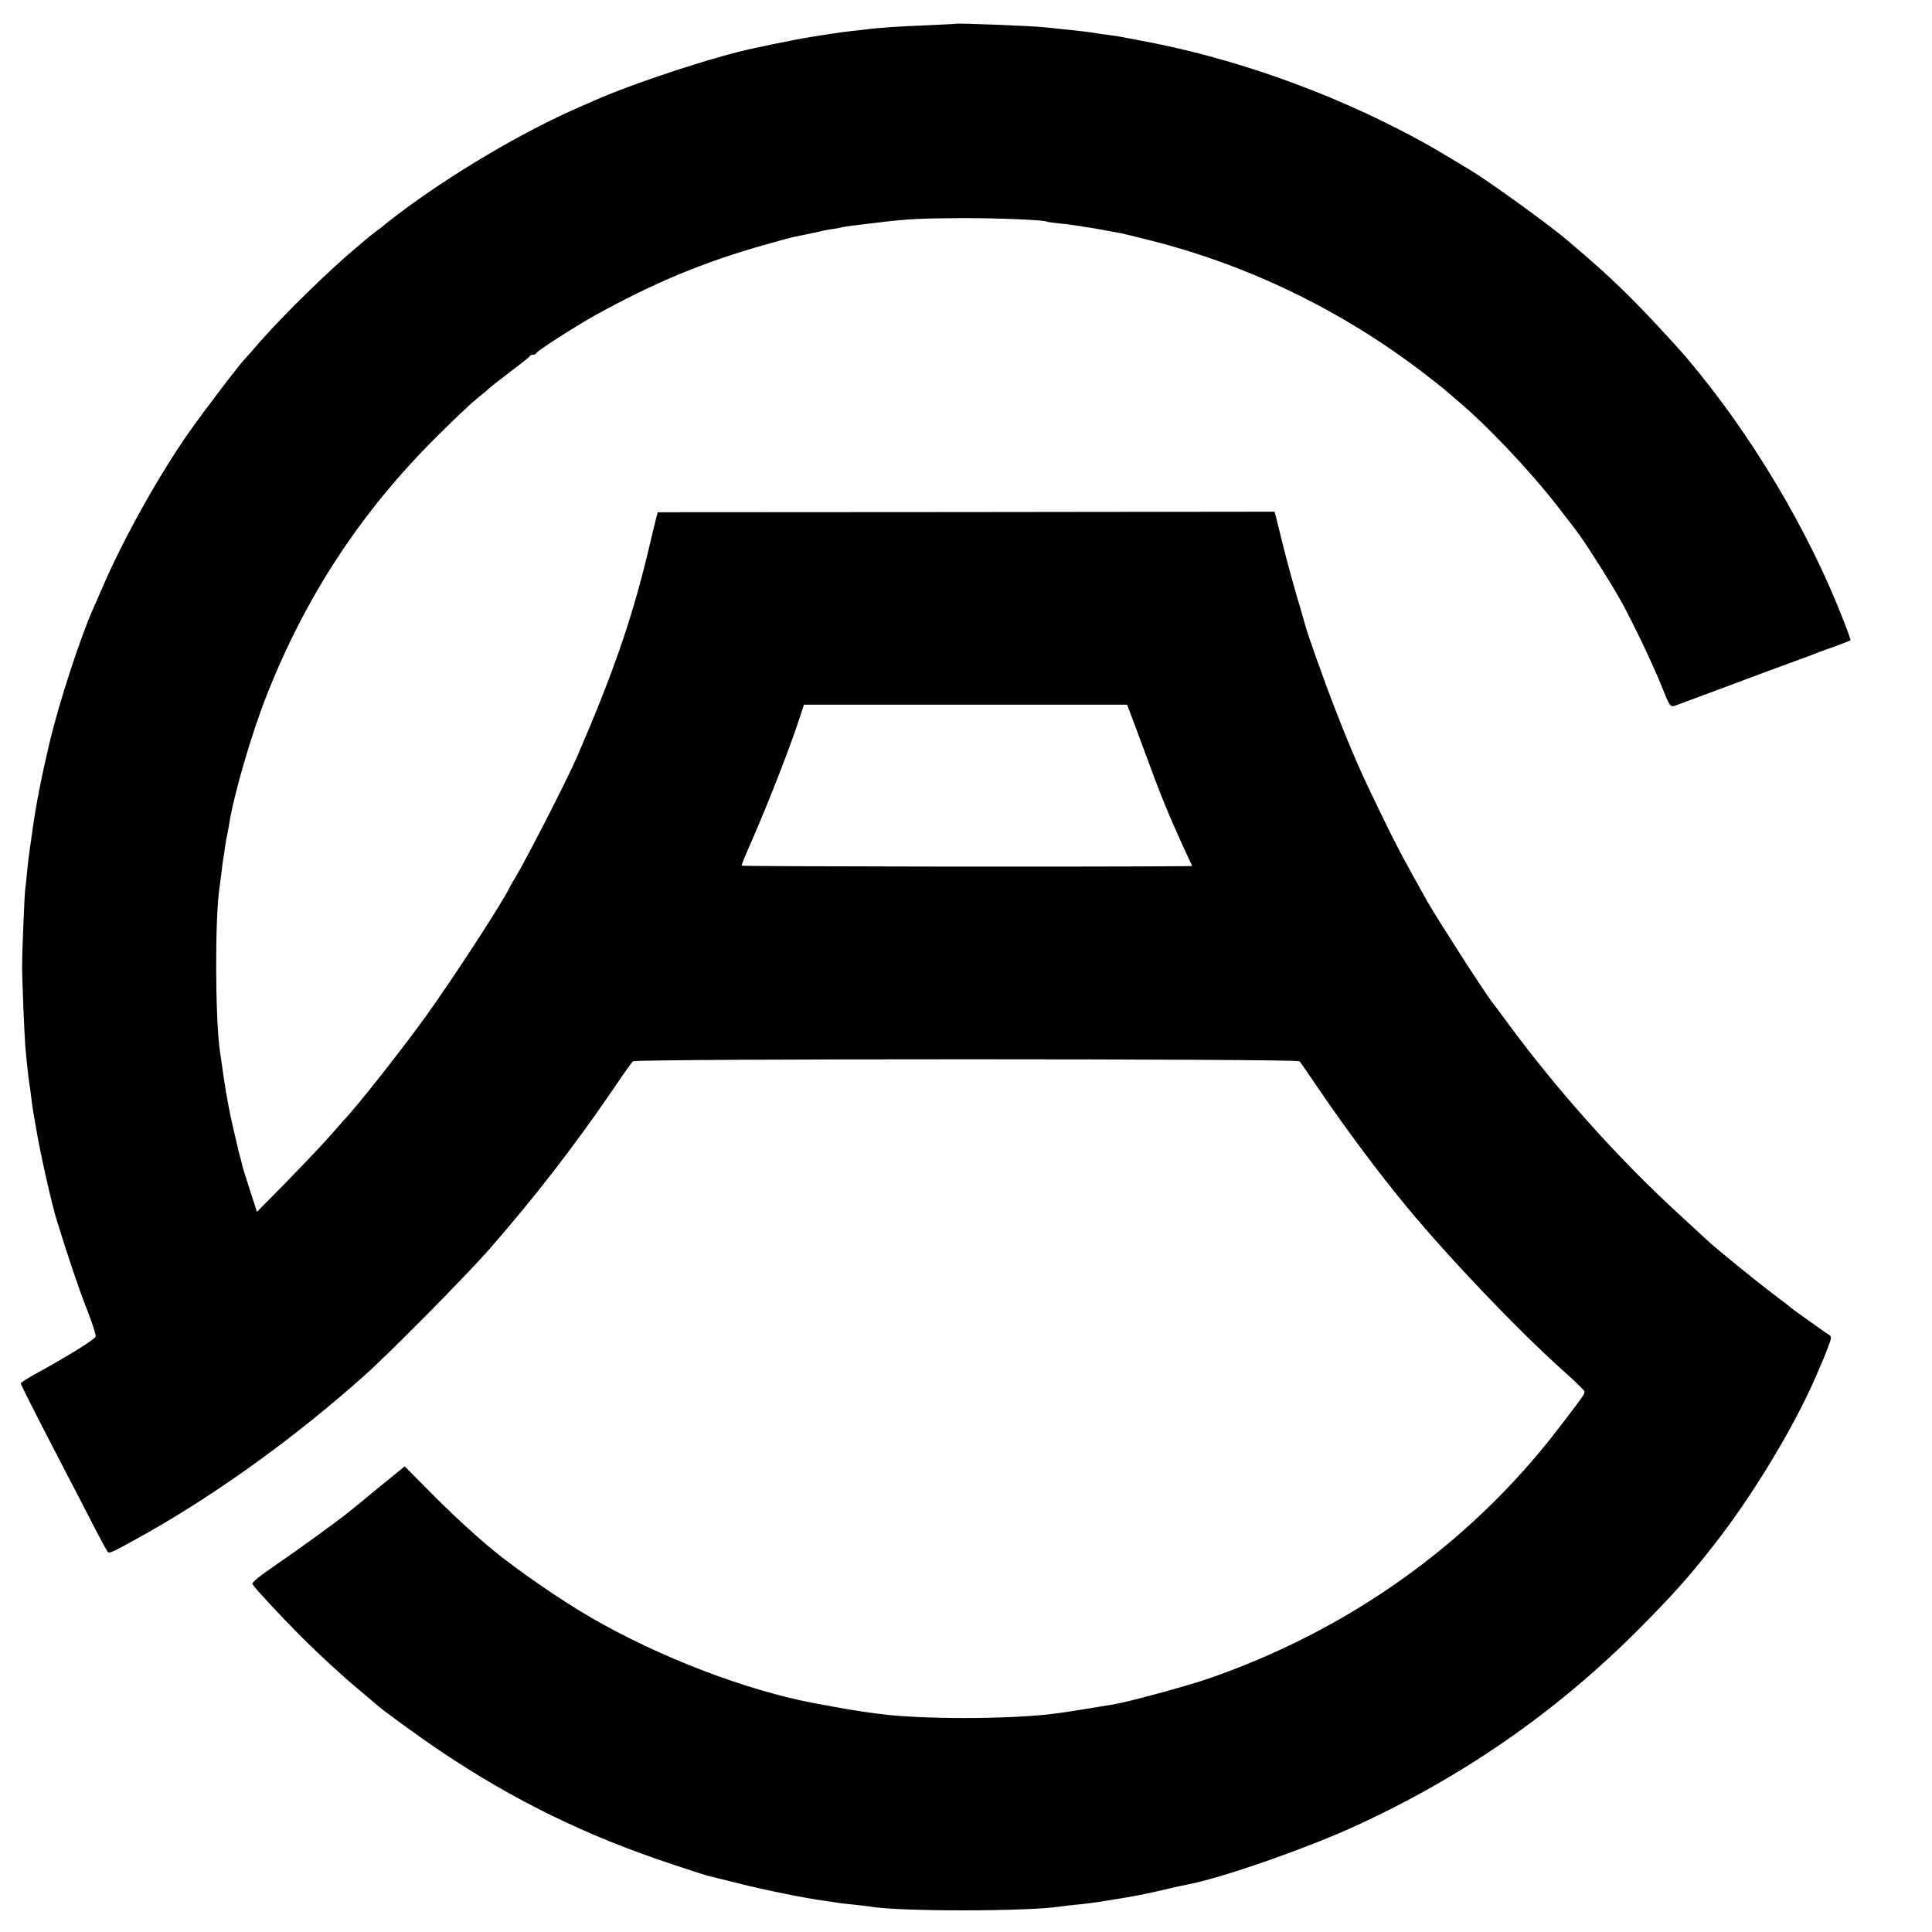 <?xml version="1.0" standalone="no"?>
<!DOCTYPE svg PUBLIC "-//W3C//DTD SVG 20010904//EN"
 "http://www.w3.org/TR/2001/REC-SVG-20010904/DTD/svg10.dtd">
<svg version="1.0" xmlns="http://www.w3.org/2000/svg"
 width="1024pt" height="1024pt" viewBox="0 0 1024 1024"
 preserveAspectRatio="xMidYMid meet">
<g transform="translate(0,1024) scale(0.1,-0.1)"
fill="#000000" stroke="none">
<path d="M5067 10114 c-1 -1 -69 -4 -152 -8 -154 -6 -239 -12 -310 -20 -22 -3
-65 -8 -95 -11 -30 -3 -80 -10 -110 -15 -30 -5 -71 -11 -90 -14 -58 -9 -150
-27 -217 -41 -52 -11 -69 -15 -98 -21 -199 -41 -637 -184 -850 -279 -17 -8
-50 -22 -75 -33 -297 -129 -682 -356 -965 -571 -33 -25 -62 -48 -65 -51 -3 -3
-23 -19 -45 -35 -22 -17 -42 -32 -45 -35 -3 -3 -32 -27 -65 -55 -142 -119
-380 -352 -506 -495 -40 -47 -76 -87 -79 -90 -26 -25 -220 -279 -301 -395
-153 -218 -343 -557 -450 -805 -23 -52 -47 -108 -55 -125 -69 -156 -179 -493
-230 -705 -44 -186 -74 -337 -94 -485 -6 -44 -13 -91 -15 -105 -2 -14 -7 -56
-11 -95 -3 -38 -8 -81 -10 -95 -5 -41 -17 -340 -17 -415 0 -65 12 -352 17
-420 4 -49 18 -179 21 -196 2 -9 6 -40 10 -70 5 -48 14 -101 31 -196 24 -135
79 -377 104 -458 55 -179 120 -373 162 -478 27 -70 48 -134 45 -141 -6 -16
-147 -104 -319 -198 -43 -24 -78 -46 -78 -50 0 -7 69 -144 240 -473 43 -82
108 -208 145 -280 36 -71 71 -134 76 -140 10 -10 21 -5 209 100 378 214 787
509 1150 833 135 120 545 535 668 676 235 269 449 546 638 823 59 87 112 163
119 168 17 14 3521 14 3533 0 5 -6 53 -75 107 -155 147 -215 314 -439 463
-619 228 -275 590 -654 827 -866 61 -54 111 -103 113 -109 3 -13 -7 -27 -140
-200 -469 -611 -1117 -1072 -1868 -1328 -106 -36 -415 -120 -485 -131 -229
-38 -248 -41 -335 -52 -239 -28 -692 -28 -910 1 -116 15 -180 26 -355 59 -356
68 -812 243 -1170 450 -163 94 -402 259 -534 369 -97 81 -224 199 -331 308
l-125 126 -145 -118 c-80 -66 -149 -123 -155 -127 -57 -46 -270 -200 -378
-274 -91 -62 -134 -97 -129 -105 11 -20 143 -162 245 -265 102 -103 248 -237
342 -314 33 -28 62 -52 65 -55 21 -22 232 -176 346 -252 385 -259 773 -449
1224 -598 98 -33 189 -62 202 -65 12 -2 86 -21 163 -40 135 -34 349 -77 448
-90 27 -4 57 -8 67 -10 11 -2 50 -7 87 -10 37 -4 75 -9 84 -10 143 -27 834
-27 1009 0 14 2 52 7 85 10 82 8 102 11 270 39 62 11 133 25 215 45 47 11 97
22 110 24 171 32 628 191 880 307 573 262 1066 605 1500 1039 187 188 269 280
403 451 203 258 425 625 541 893 9 20 22 52 30 70 8 17 24 57 35 87 19 50 20
56 5 65 -19 12 -185 130 -199 142 -5 5 -48 38 -95 73 -100 76 -301 240 -350
285 -19 18 -89 82 -155 143 -312 286 -638 649 -898 1002 -43 58 -81 110 -86
115 -44 57 -287 435 -344 534 -124 220 -167 302 -240 452 -112 230 -155 327
-242 549 -62 157 -159 430 -171 480 -2 8 -21 74 -42 145 -21 72 -56 200 -77
286 l-39 157 -1635 -2 -1635 -1 -8 -30 c-4 -16 -26 -106 -48 -200 -85 -348
-183 -630 -371 -1065 -53 -123 -268 -542 -327 -640 -12 -19 -25 -42 -29 -50
-35 -77 -310 -499 -452 -695 -129 -178 -358 -469 -431 -545 -8 -9 -46 -52 -85
-96 -38 -43 -138 -148 -221 -233 l-152 -154 -37 114 c-20 63 -39 122 -41 132
-2 10 -6 27 -9 37 -3 10 -8 27 -10 37 -56 236 -63 275 -100 536 -25 184 -26
708 -1 867 2 14 7 51 11 84 4 32 8 68 11 80 2 11 6 37 8 56 3 19 8 46 11 60 3
14 8 41 11 60 24 152 121 484 200 681 206 521 496 963 893 1359 91 91 188 183
216 205 27 22 59 48 70 59 11 10 63 50 115 90 52 39 97 74 98 79 2 4 10 7 17
7 7 0 15 3 17 8 6 13 211 145 318 204 308 170 570 279 885 368 78 22 153 43
166 45 13 3 35 7 49 10 14 3 35 7 48 10 13 2 31 6 40 9 9 3 35 7 57 11 22 3
47 7 55 10 8 2 38 7 65 10 28 3 84 10 125 15 153 19 231 23 455 24 202 0 430
-10 445 -19 3 -2 36 -6 73 -10 37 -3 116 -15 175 -25 59 -11 121 -22 137 -25
17 -3 91 -21 165 -40 518 -131 1009 -369 1440 -698 58 -45 107 -83 110 -86 3
-3 32 -28 65 -56 163 -135 393 -378 547 -577 44 -57 85 -110 91 -118 39 -49
191 -288 241 -380 61 -110 171 -340 215 -452 42 -104 43 -106 70 -98 14 5 130
48 256 95 127 48 286 107 355 132 69 25 136 50 150 56 14 5 30 11 35 13 14 4
129 47 133 50 2 1 -13 44 -33 95 -187 486 -496 1003 -837 1404 -84 98 -247
272 -344 365 -88 85 -144 135 -290 259 -94 80 -405 305 -509 368 -170 103
-223 134 -300 175 -453 243 -966 424 -1450 513 -49 10 -97 18 -105 20 -8 2
-35 6 -60 9 -25 3 -56 8 -70 10 -29 5 -92 13 -175 21 -33 4 -76 8 -95 10 -67
8 -467 23 -473 19z m924 -3654 c10 -25 45 -121 80 -215 74 -203 125 -329 207
-507 l41 -88 -52 -1 c-468 -4 -2337 -2 -2337 3 0 4 25 65 56 135 94 216 207
506 259 669 l16 49 856 0 857 0 17 -45z"/>
</g>
</svg>

